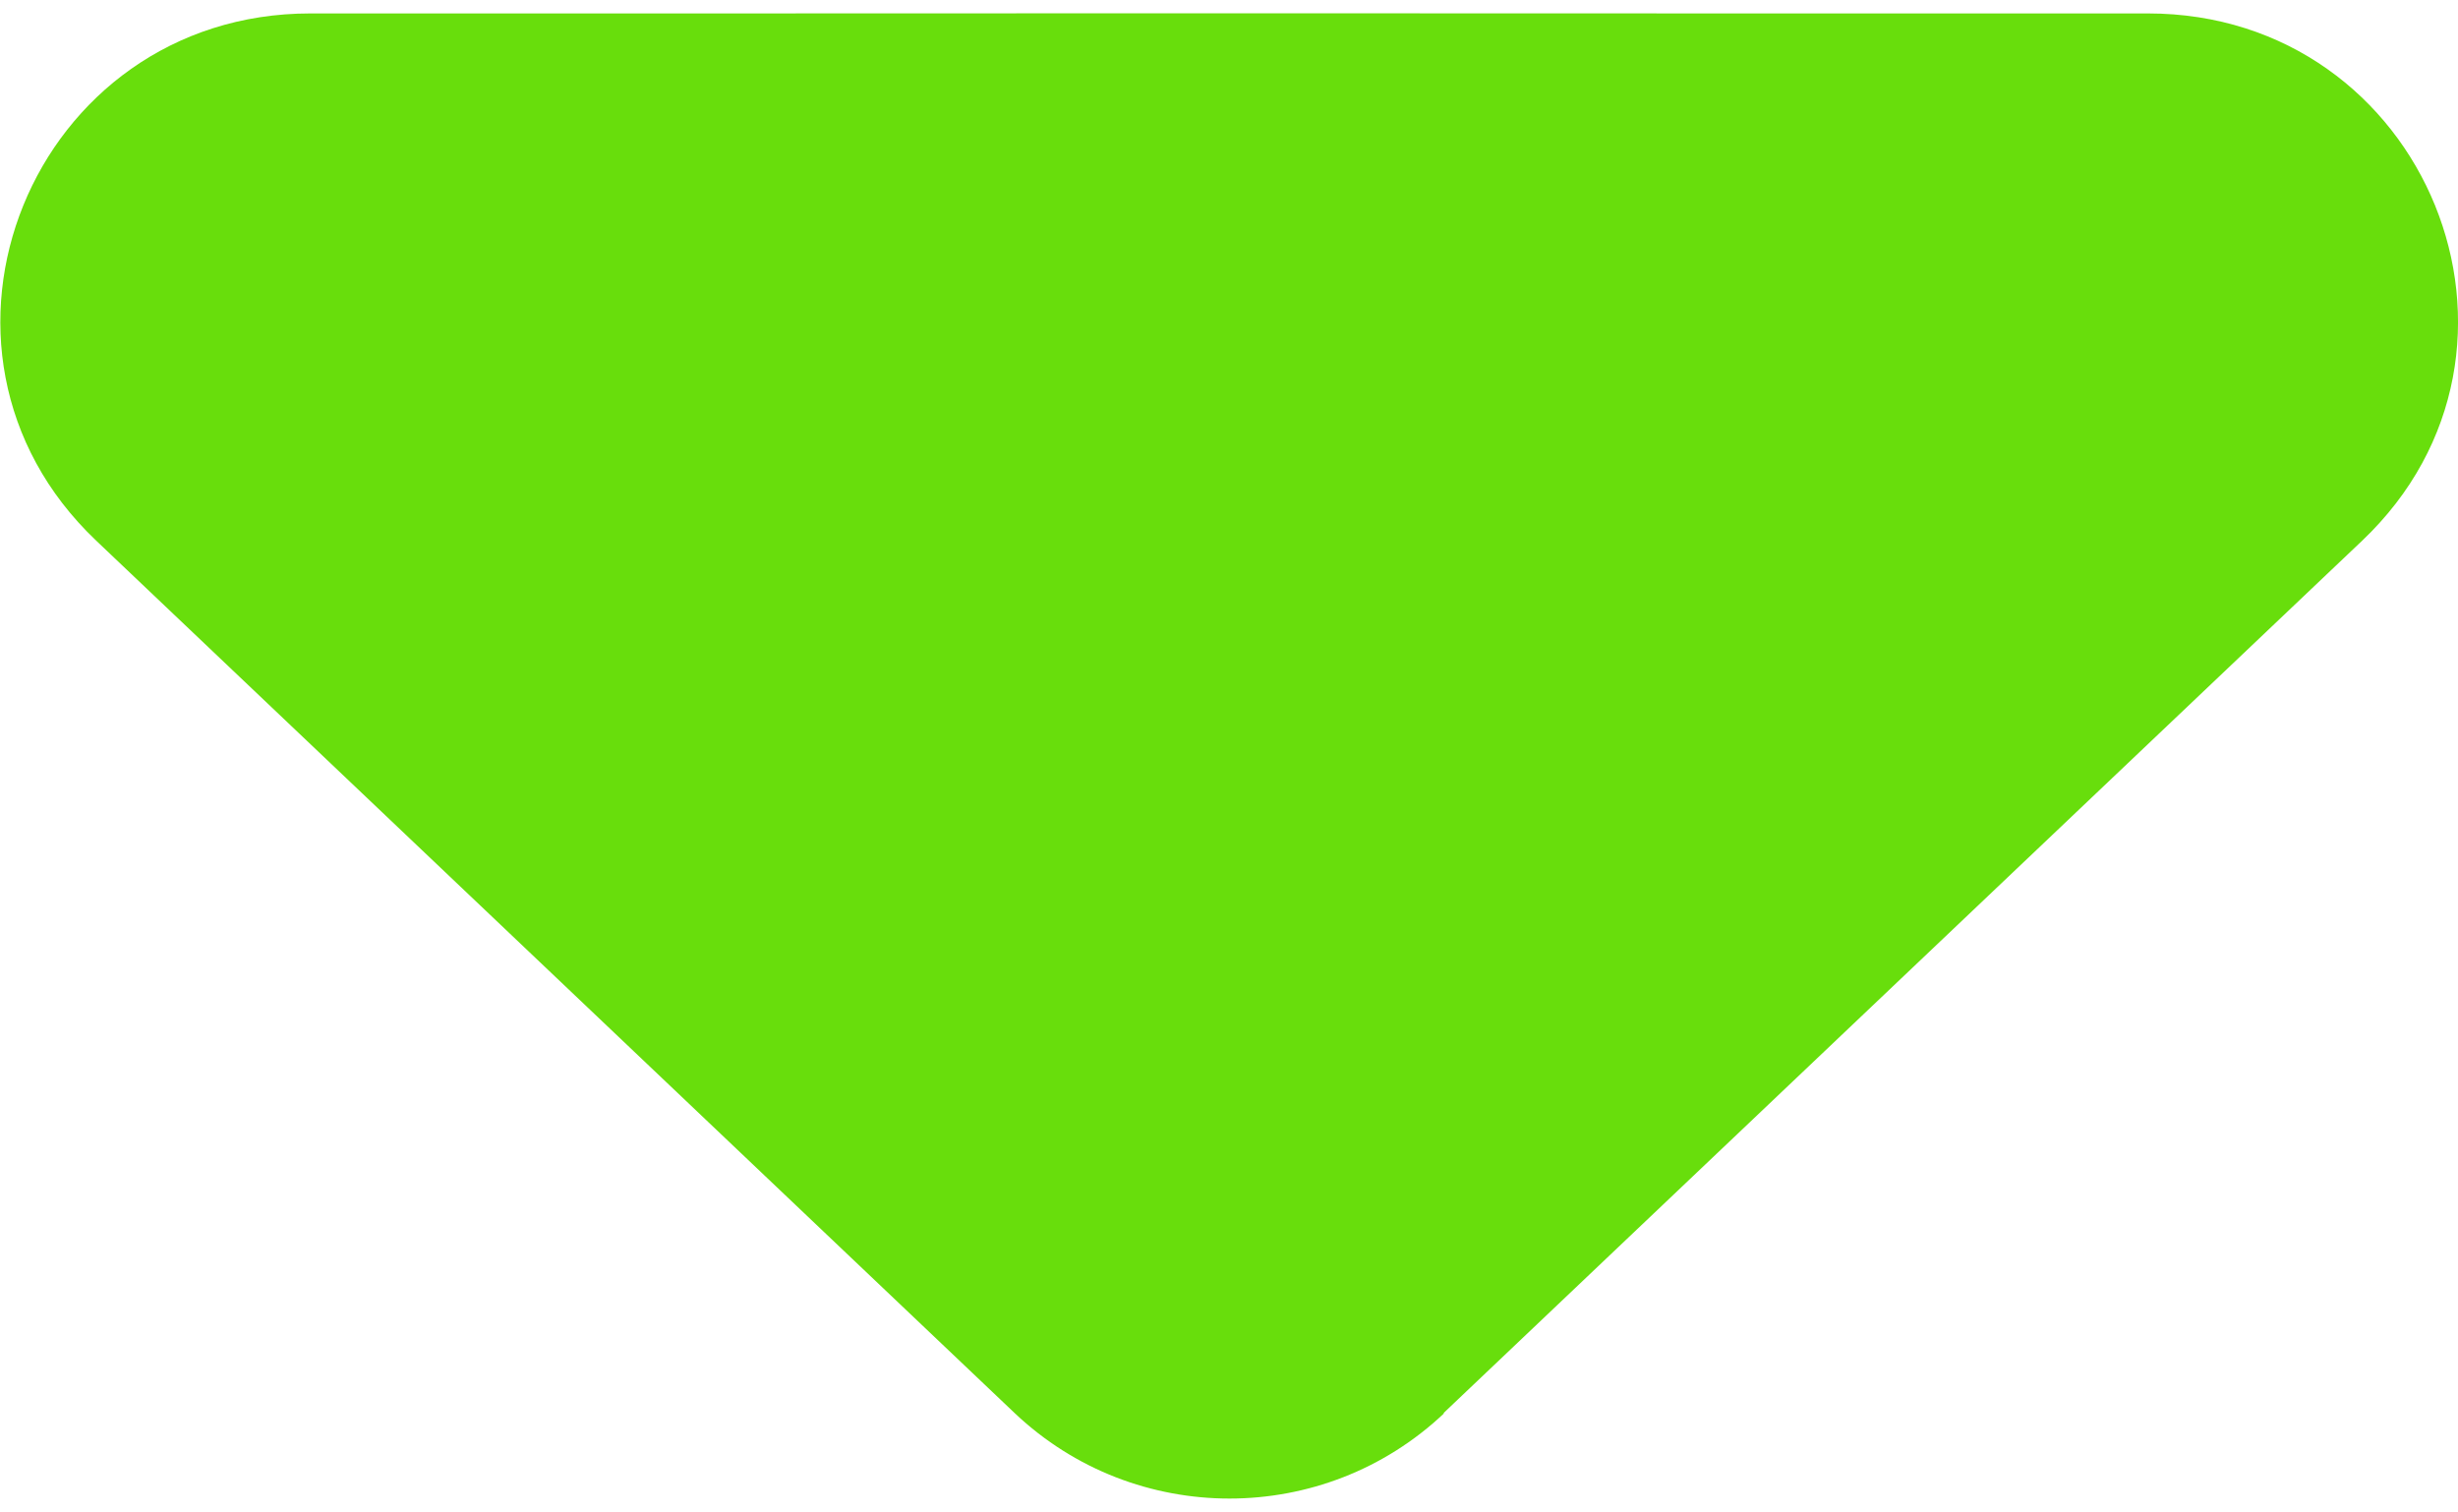 <?xml version="1.0" encoding="UTF-8"?>
<svg xmlns="http://www.w3.org/2000/svg" width="13" height="8" viewBox="0 0 13 8" fill="none">
  <path id="Vector" fill-rule="evenodd" clip-rule="evenodd" d="M7.634 7.475L12.493 2.86C13.558 1.849 12.834 0.071 11.359 0.071C11.359 0.071 10.236 0.071 9.118 0.071C8.001 0.07 4.745 0.07 3.877 0.071C3.008 0.071 1.642 0.071 1.642 0.071C0.168 0.071 -0.556 1.849 0.509 2.86L5.367 7.475C6.003 8.077 7.002 8.077 7.638 7.475L7.634 7.475Z" fill="#68DE0C"></path>
</svg>

